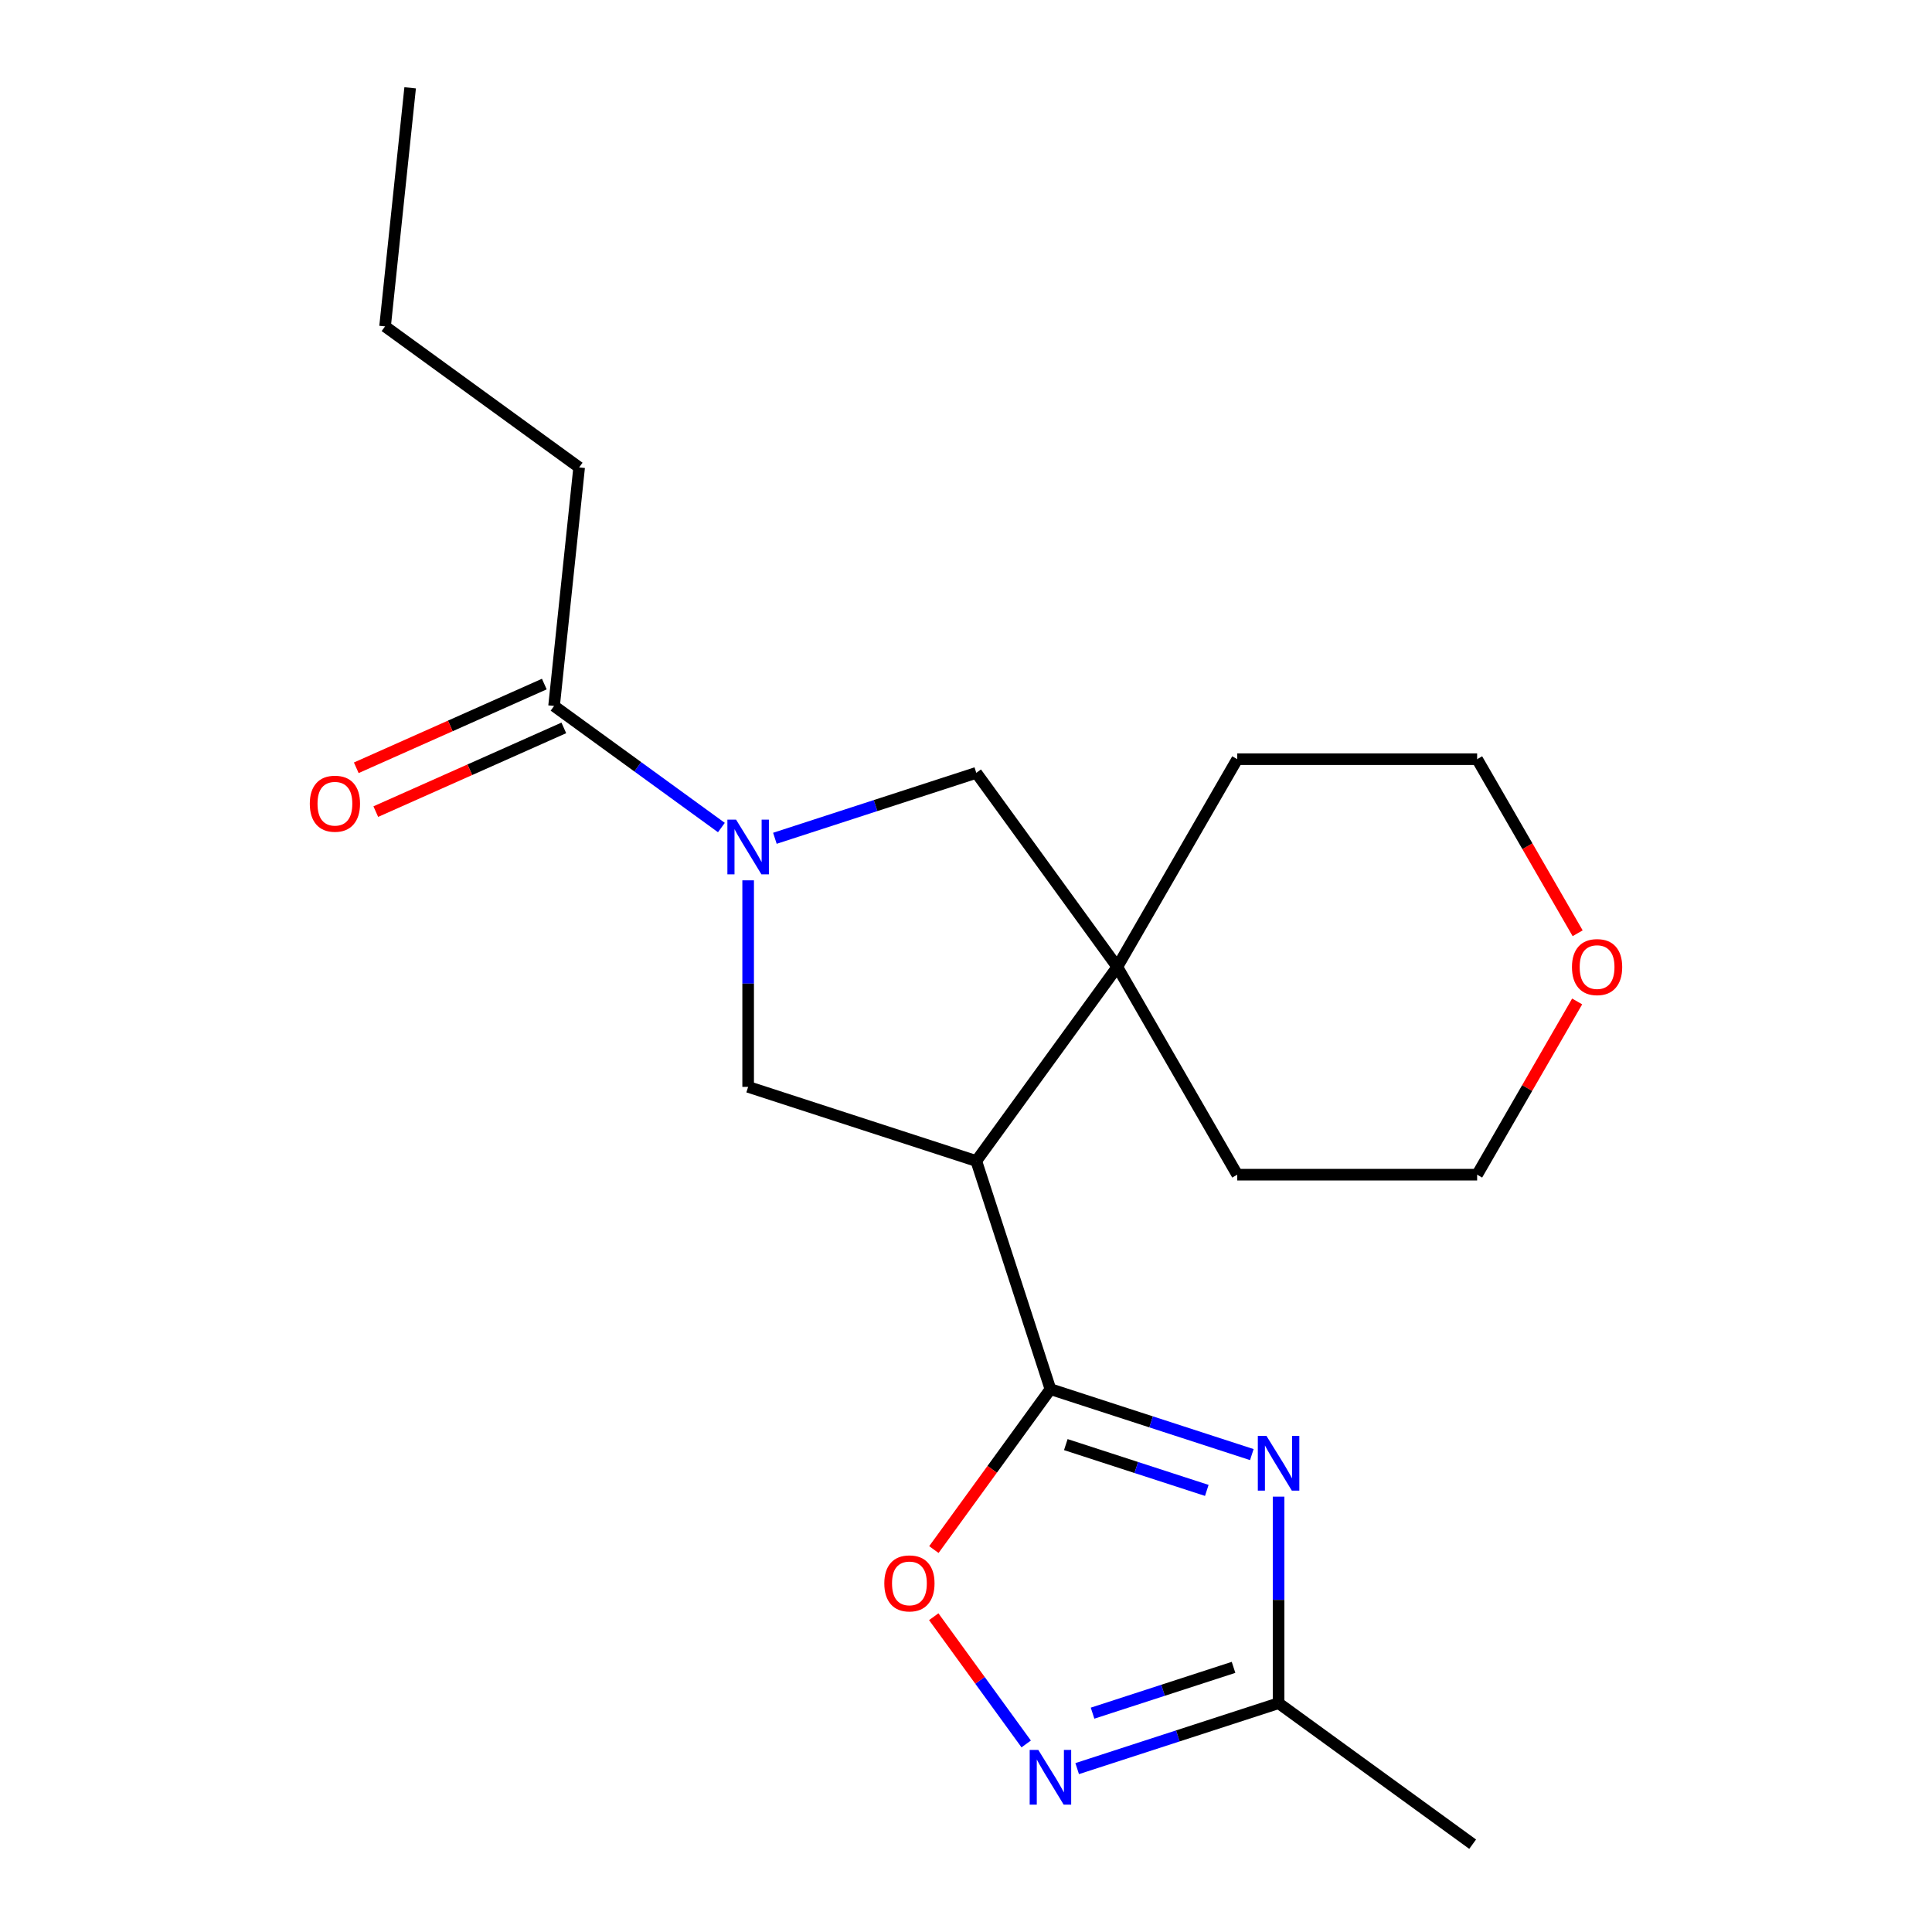 <?xml version='1.0' encoding='iso-8859-1'?>
<svg version='1.1' baseProfile='full'
              xmlns='http://www.w3.org/2000/svg'
                      xmlns:rdkit='http://www.rdkit.org/xml'
                      xmlns:xlink='http://www.w3.org/1999/xlink'
                  xml:space='preserve'
width='1000px' height='1000px' viewBox='0 0 1000 1000'>
<!-- END OF HEADER -->
<rect style='opacity:1.0;fill:#FFFFFF;stroke:none' width='1000' height='1000' x='0' y='0'> </rect>
<path class='bond-0' d='M 543.699,719.024 L 595.822,735.96' style='fill:none;fill-rule:evenodd;stroke:#000000;stroke-width:6px;stroke-linecap:butt;stroke-linejoin:miter;stroke-opacity:1' />
<path class='bond-0' d='M 595.822,735.96 L 647.945,752.896' style='fill:none;fill-rule:evenodd;stroke:#0000FF;stroke-width:6px;stroke-linecap:butt;stroke-linejoin:miter;stroke-opacity:1' />
<path class='bond-0' d='M 551.662,747.723 L 588.148,759.578' style='fill:none;fill-rule:evenodd;stroke:#000000;stroke-width:6px;stroke-linecap:butt;stroke-linejoin:miter;stroke-opacity:1' />
<path class='bond-0' d='M 588.148,759.578 L 624.634,771.433' style='fill:none;fill-rule:evenodd;stroke:#0000FF;stroke-width:6px;stroke-linecap:butt;stroke-linejoin:miter;stroke-opacity:1' />
<path class='bond-1' d='M 543.699,719.024 L 505.329,600.934' style='fill:none;fill-rule:evenodd;stroke:#000000;stroke-width:6px;stroke-linecap:butt;stroke-linejoin:miter;stroke-opacity:1' />
<path class='bond-6' d='M 543.699,719.024 L 513.537,760.539' style='fill:none;fill-rule:evenodd;stroke:#000000;stroke-width:6px;stroke-linecap:butt;stroke-linejoin:miter;stroke-opacity:1' />
<path class='bond-6' d='M 513.537,760.539 L 483.374,802.054' style='fill:none;fill-rule:evenodd;stroke:#FF0000;stroke-width:6px;stroke-linecap:butt;stroke-linejoin:miter;stroke-opacity:1' />
<path class='bond-7' d='M 661.789,774.658 L 661.789,828.11' style='fill:none;fill-rule:evenodd;stroke:#0000FF;stroke-width:6px;stroke-linecap:butt;stroke-linejoin:miter;stroke-opacity:1' />
<path class='bond-7' d='M 661.789,828.11 L 661.789,881.562' style='fill:none;fill-rule:evenodd;stroke:#000000;stroke-width:6px;stroke-linecap:butt;stroke-linejoin:miter;stroke-opacity:1' />
<path class='bond-3' d='M 505.329,600.934 L 578.313,500.48' style='fill:none;fill-rule:evenodd;stroke:#000000;stroke-width:6px;stroke-linecap:butt;stroke-linejoin:miter;stroke-opacity:1' />
<path class='bond-4' d='M 505.329,600.934 L 387.239,562.564' style='fill:none;fill-rule:evenodd;stroke:#000000;stroke-width:6px;stroke-linecap:butt;stroke-linejoin:miter;stroke-opacity:1' />
<path class='bond-2' d='M 387.239,455.661 L 387.239,509.113' style='fill:none;fill-rule:evenodd;stroke:#0000FF;stroke-width:6px;stroke-linecap:butt;stroke-linejoin:miter;stroke-opacity:1' />
<path class='bond-2' d='M 387.239,509.113 L 387.239,562.564' style='fill:none;fill-rule:evenodd;stroke:#000000;stroke-width:6px;stroke-linecap:butt;stroke-linejoin:miter;stroke-opacity:1' />
<path class='bond-9' d='M 373.394,428.338 L 330.09,396.876' style='fill:none;fill-rule:evenodd;stroke:#0000FF;stroke-width:6px;stroke-linecap:butt;stroke-linejoin:miter;stroke-opacity:1' />
<path class='bond-9' d='M 330.09,396.876 L 286.785,365.413' style='fill:none;fill-rule:evenodd;stroke:#000000;stroke-width:6px;stroke-linecap:butt;stroke-linejoin:miter;stroke-opacity:1' />
<path class='bond-21' d='M 401.083,433.898 L 453.206,416.963' style='fill:none;fill-rule:evenodd;stroke:#0000FF;stroke-width:6px;stroke-linecap:butt;stroke-linejoin:miter;stroke-opacity:1' />
<path class='bond-21' d='M 453.206,416.963 L 505.329,400.027' style='fill:none;fill-rule:evenodd;stroke:#000000;stroke-width:6px;stroke-linecap:butt;stroke-linejoin:miter;stroke-opacity:1' />
<path class='bond-8' d='M 578.313,500.48 L 505.329,400.027' style='fill:none;fill-rule:evenodd;stroke:#000000;stroke-width:6px;stroke-linecap:butt;stroke-linejoin:miter;stroke-opacity:1' />
<path class='bond-12' d='M 578.313,500.48 L 640.396,392.948' style='fill:none;fill-rule:evenodd;stroke:#000000;stroke-width:6px;stroke-linecap:butt;stroke-linejoin:miter;stroke-opacity:1' />
<path class='bond-13' d='M 578.313,500.48 L 640.396,608.013' style='fill:none;fill-rule:evenodd;stroke:#000000;stroke-width:6px;stroke-linecap:butt;stroke-linejoin:miter;stroke-opacity:1' />
<path class='bond-5' d='M 531.156,902.667 L 507.231,869.738' style='fill:none;fill-rule:evenodd;stroke:#0000FF;stroke-width:6px;stroke-linecap:butt;stroke-linejoin:miter;stroke-opacity:1' />
<path class='bond-5' d='M 507.231,869.738 L 483.306,836.809' style='fill:none;fill-rule:evenodd;stroke:#FF0000;stroke-width:6px;stroke-linecap:butt;stroke-linejoin:miter;stroke-opacity:1' />
<path class='bond-20' d='M 557.543,915.433 L 609.666,898.497' style='fill:none;fill-rule:evenodd;stroke:#0000FF;stroke-width:6px;stroke-linecap:butt;stroke-linejoin:miter;stroke-opacity:1' />
<path class='bond-20' d='M 609.666,898.497 L 661.789,881.562' style='fill:none;fill-rule:evenodd;stroke:#000000;stroke-width:6px;stroke-linecap:butt;stroke-linejoin:miter;stroke-opacity:1' />
<path class='bond-20' d='M 565.506,886.734 L 601.992,874.879' style='fill:none;fill-rule:evenodd;stroke:#0000FF;stroke-width:6px;stroke-linecap:butt;stroke-linejoin:miter;stroke-opacity:1' />
<path class='bond-20' d='M 601.992,874.879 L 638.478,863.024' style='fill:none;fill-rule:evenodd;stroke:#000000;stroke-width:6px;stroke-linecap:butt;stroke-linejoin:miter;stroke-opacity:1' />
<path class='bond-15' d='M 661.789,881.562 L 762.243,954.545' style='fill:none;fill-rule:evenodd;stroke:#000000;stroke-width:6px;stroke-linecap:butt;stroke-linejoin:miter;stroke-opacity:1' />
<path class='bond-10' d='M 281.735,354.07 L 233.07,375.736' style='fill:none;fill-rule:evenodd;stroke:#000000;stroke-width:6px;stroke-linecap:butt;stroke-linejoin:miter;stroke-opacity:1' />
<path class='bond-10' d='M 233.07,375.736 L 184.406,397.403' style='fill:none;fill-rule:evenodd;stroke:#FF0000;stroke-width:6px;stroke-linecap:butt;stroke-linejoin:miter;stroke-opacity:1' />
<path class='bond-10' d='M 291.835,376.756 L 243.171,398.423' style='fill:none;fill-rule:evenodd;stroke:#000000;stroke-width:6px;stroke-linecap:butt;stroke-linejoin:miter;stroke-opacity:1' />
<path class='bond-10' d='M 243.171,398.423 L 194.507,420.09' style='fill:none;fill-rule:evenodd;stroke:#FF0000;stroke-width:6px;stroke-linecap:butt;stroke-linejoin:miter;stroke-opacity:1' />
<path class='bond-14' d='M 286.785,365.413 L 299.764,241.926' style='fill:none;fill-rule:evenodd;stroke:#000000;stroke-width:6px;stroke-linecap:butt;stroke-linejoin:miter;stroke-opacity:1' />
<path class='bond-11' d='M 816.334,518.345 L 790.449,563.179' style='fill:none;fill-rule:evenodd;stroke:#FF0000;stroke-width:6px;stroke-linecap:butt;stroke-linejoin:miter;stroke-opacity:1' />
<path class='bond-11' d='M 790.449,563.179 L 764.564,608.013' style='fill:none;fill-rule:evenodd;stroke:#000000;stroke-width:6px;stroke-linecap:butt;stroke-linejoin:miter;stroke-opacity:1' />
<path class='bond-22' d='M 816.588,483.056 L 790.576,438.002' style='fill:none;fill-rule:evenodd;stroke:#FF0000;stroke-width:6px;stroke-linecap:butt;stroke-linejoin:miter;stroke-opacity:1' />
<path class='bond-22' d='M 790.576,438.002 L 764.564,392.948' style='fill:none;fill-rule:evenodd;stroke:#000000;stroke-width:6px;stroke-linecap:butt;stroke-linejoin:miter;stroke-opacity:1' />
<path class='bond-17' d='M 640.396,392.948 L 764.564,392.948' style='fill:none;fill-rule:evenodd;stroke:#000000;stroke-width:6px;stroke-linecap:butt;stroke-linejoin:miter;stroke-opacity:1' />
<path class='bond-16' d='M 640.396,608.013 L 764.564,608.013' style='fill:none;fill-rule:evenodd;stroke:#000000;stroke-width:6px;stroke-linecap:butt;stroke-linejoin:miter;stroke-opacity:1' />
<path class='bond-18' d='M 299.764,241.926 L 199.31,168.942' style='fill:none;fill-rule:evenodd;stroke:#000000;stroke-width:6px;stroke-linecap:butt;stroke-linejoin:miter;stroke-opacity:1' />
<path class='bond-19' d='M 199.31,168.942 L 212.289,45.455' style='fill:none;fill-rule:evenodd;stroke:#000000;stroke-width:6px;stroke-linecap:butt;stroke-linejoin:miter;stroke-opacity:1' />
<path  class='atom-1' d='M 655.529 743.234
L 664.809 758.234
Q 665.729 759.714, 667.209 762.394
Q 668.689 765.074, 668.769 765.234
L 668.769 743.234
L 672.529 743.234
L 672.529 771.554
L 668.649 771.554
L 658.689 755.154
Q 657.529 753.234, 656.289 751.034
Q 655.089 748.834, 654.729 748.154
L 654.729 771.554
L 651.049 771.554
L 651.049 743.234
L 655.529 743.234
' fill='#0000FF'/>
<path  class='atom-3' d='M 380.979 424.237
L 390.259 439.237
Q 391.179 440.717, 392.659 443.397
Q 394.139 446.077, 394.219 446.237
L 394.219 424.237
L 397.979 424.237
L 397.979 452.557
L 394.099 452.557
L 384.139 436.157
Q 382.979 434.237, 381.739 432.037
Q 380.539 429.837, 380.179 429.157
L 380.179 452.557
L 376.499 452.557
L 376.499 424.237
L 380.979 424.237
' fill='#0000FF'/>
<path  class='atom-6' d='M 537.439 905.772
L 546.719 920.772
Q 547.639 922.252, 549.119 924.932
Q 550.599 927.612, 550.679 927.772
L 550.679 905.772
L 554.439 905.772
L 554.439 934.092
L 550.559 934.092
L 540.599 917.692
Q 539.439 915.772, 538.199 913.572
Q 536.999 911.372, 536.639 910.692
L 536.639 934.092
L 532.959 934.092
L 532.959 905.772
L 537.439 905.772
' fill='#0000FF'/>
<path  class='atom-7' d='M 457.715 819.558
Q 457.715 812.758, 461.075 808.958
Q 464.435 805.158, 470.715 805.158
Q 476.995 805.158, 480.355 808.958
Q 483.715 812.758, 483.715 819.558
Q 483.715 826.438, 480.315 830.358
Q 476.915 834.238, 470.715 834.238
Q 464.475 834.238, 461.075 830.358
Q 457.715 826.478, 457.715 819.558
M 470.715 831.038
Q 475.035 831.038, 477.355 828.158
Q 479.715 825.238, 479.715 819.558
Q 479.715 813.998, 477.355 811.198
Q 475.035 808.358, 470.715 808.358
Q 466.395 808.358, 464.035 811.158
Q 461.715 813.958, 461.715 819.558
Q 461.715 825.278, 464.035 828.158
Q 466.395 831.038, 470.715 831.038
' fill='#FF0000'/>
<path  class='atom-11' d='M 160.352 415.996
Q 160.352 409.196, 163.712 405.396
Q 167.072 401.596, 173.352 401.596
Q 179.632 401.596, 182.992 405.396
Q 186.352 409.196, 186.352 415.996
Q 186.352 422.876, 182.952 426.796
Q 179.552 430.676, 173.352 430.676
Q 167.112 430.676, 163.712 426.796
Q 160.352 422.916, 160.352 415.996
M 173.352 427.476
Q 177.672 427.476, 179.992 424.596
Q 182.352 421.676, 182.352 415.996
Q 182.352 410.436, 179.992 407.636
Q 177.672 404.796, 173.352 404.796
Q 169.032 404.796, 166.672 407.596
Q 164.352 410.396, 164.352 415.996
Q 164.352 421.716, 166.672 424.596
Q 169.032 427.476, 173.352 427.476
' fill='#FF0000'/>
<path  class='atom-12' d='M 813.648 500.56
Q 813.648 493.76, 817.008 489.96
Q 820.368 486.16, 826.648 486.16
Q 832.928 486.16, 836.288 489.96
Q 839.648 493.76, 839.648 500.56
Q 839.648 507.44, 836.248 511.36
Q 832.848 515.24, 826.648 515.24
Q 820.408 515.24, 817.008 511.36
Q 813.648 507.48, 813.648 500.56
M 826.648 512.04
Q 830.968 512.04, 833.288 509.16
Q 835.648 506.24, 835.648 500.56
Q 835.648 495, 833.288 492.2
Q 830.968 489.36, 826.648 489.36
Q 822.328 489.36, 819.968 492.16
Q 817.648 494.96, 817.648 500.56
Q 817.648 506.28, 819.968 509.16
Q 822.328 512.04, 826.648 512.04
' fill='#FF0000'/>
</svg>
